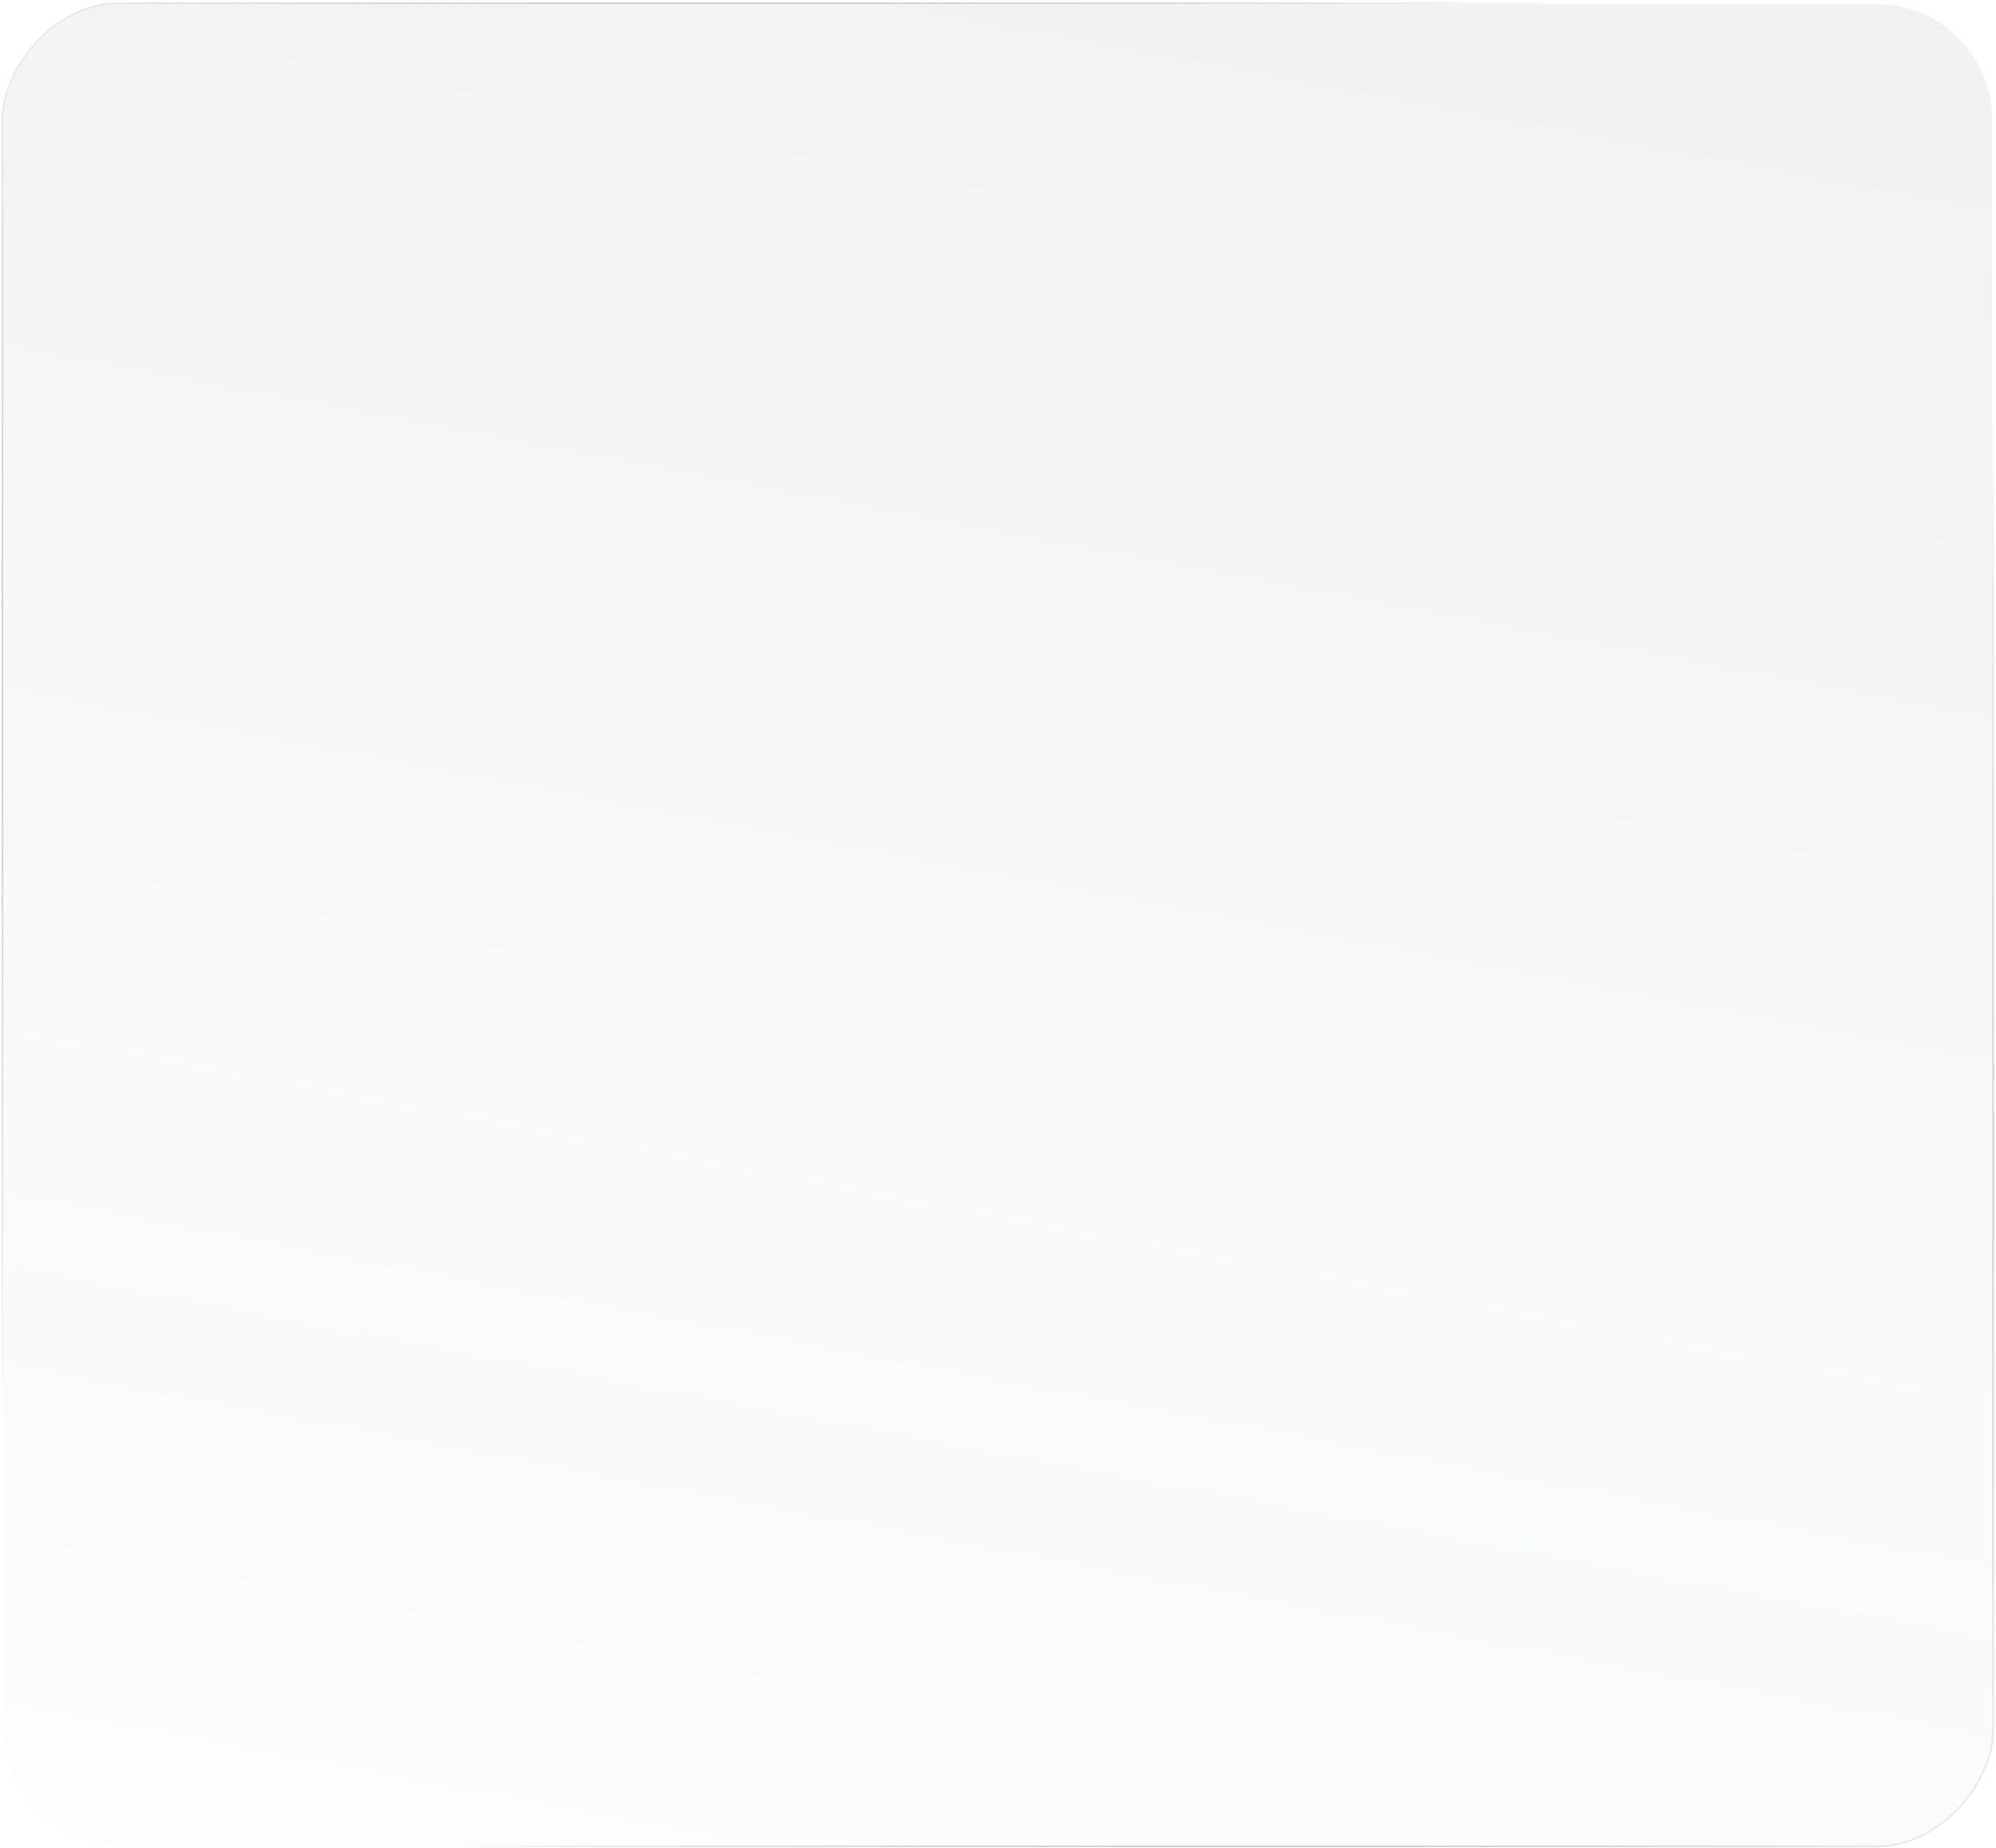 <?xml version="1.0" encoding="UTF-8"?> <svg xmlns="http://www.w3.org/2000/svg" width="853" height="790" viewBox="0 0 853 790" fill="none"> <g filter="url(#filter0_b)"> <rect width="850" height="787.082" rx="49.474" transform="matrix(-1 0 0 1 851.43 1.736)" fill="url(#paint0_linear)"></rect> <rect x="0.375" y="-0.375" width="850.75" height="787.832" rx="49.849" transform="matrix(-1 0 0 1 852.179 1.736)" stroke="url(#paint1_radial)" stroke-opacity="0.46" stroke-width="0.75"></rect> <rect x="0.375" y="-0.375" width="850.75" height="787.832" rx="49.849" transform="matrix(-1 0 0 1 852.179 1.736)" stroke="url(#paint2_radial)" stroke-opacity="0.33" stroke-width="0.75"></rect> <rect x="0.375" y="-0.375" width="850.75" height="787.832" rx="49.849" transform="matrix(-1 0 0 1 852.179 1.736)" stroke="url(#paint3_radial)" stroke-width="0.75"></rect> </g> <defs> <filter id="filter0_b" x="-30.804" y="-30.497" width="914.466" height="851.548" filterUnits="userSpaceOnUse" color-interpolation-filters="sRGB"> <feFlood flood-opacity="0" result="BackgroundImageFix"></feFlood> <feGaussianBlur in="BackgroundImage" stdDeviation="15.742"></feGaussianBlur> <feComposite in2="SourceAlpha" operator="in" result="effect1_backgroundBlur"></feComposite> <feBlend mode="normal" in="SourceGraphic" in2="effect1_backgroundBlur" result="shape"></feBlend> </filter> <linearGradient id="paint0_linear" x1="89.698" y1="-59.627" x2="291.009" y2="1013.59" gradientUnits="userSpaceOnUse"> <stop stop-color="#0A1121" stop-opacity="0.06"></stop> <stop offset="1" stop-color="#161D32" stop-opacity="0"></stop> </linearGradient> <radialGradient id="paint1_radial" cx="0" cy="0" r="1" gradientUnits="userSpaceOnUse" gradientTransform="translate(1039.46 1812.67) rotate(-120.477) scale(2280.71 1188.13)"> <stop stop-color="white"></stop> <stop offset="1" stop-color="white" stop-opacity="0"></stop> </radialGradient> <radialGradient id="paint2_radial" cx="0" cy="0" r="1" gradientUnits="userSpaceOnUse" gradientTransform="translate(-166.416 -536.647) rotate(50.499) scale(1731.55 922.364)"> <stop stop-color="white"></stop> <stop offset="1" stop-color="white" stop-opacity="0"></stop> </radialGradient> <radialGradient id="paint3_radial" cx="0" cy="0" r="1" gradientUnits="userSpaceOnUse" gradientTransform="translate(425 393.541) rotate(138.154) scale(625.289 464.477)"> <stop stop-color="white"></stop> <stop offset="1" stop-color="#151515" stop-opacity="0"></stop> </radialGradient> </defs> </svg> 